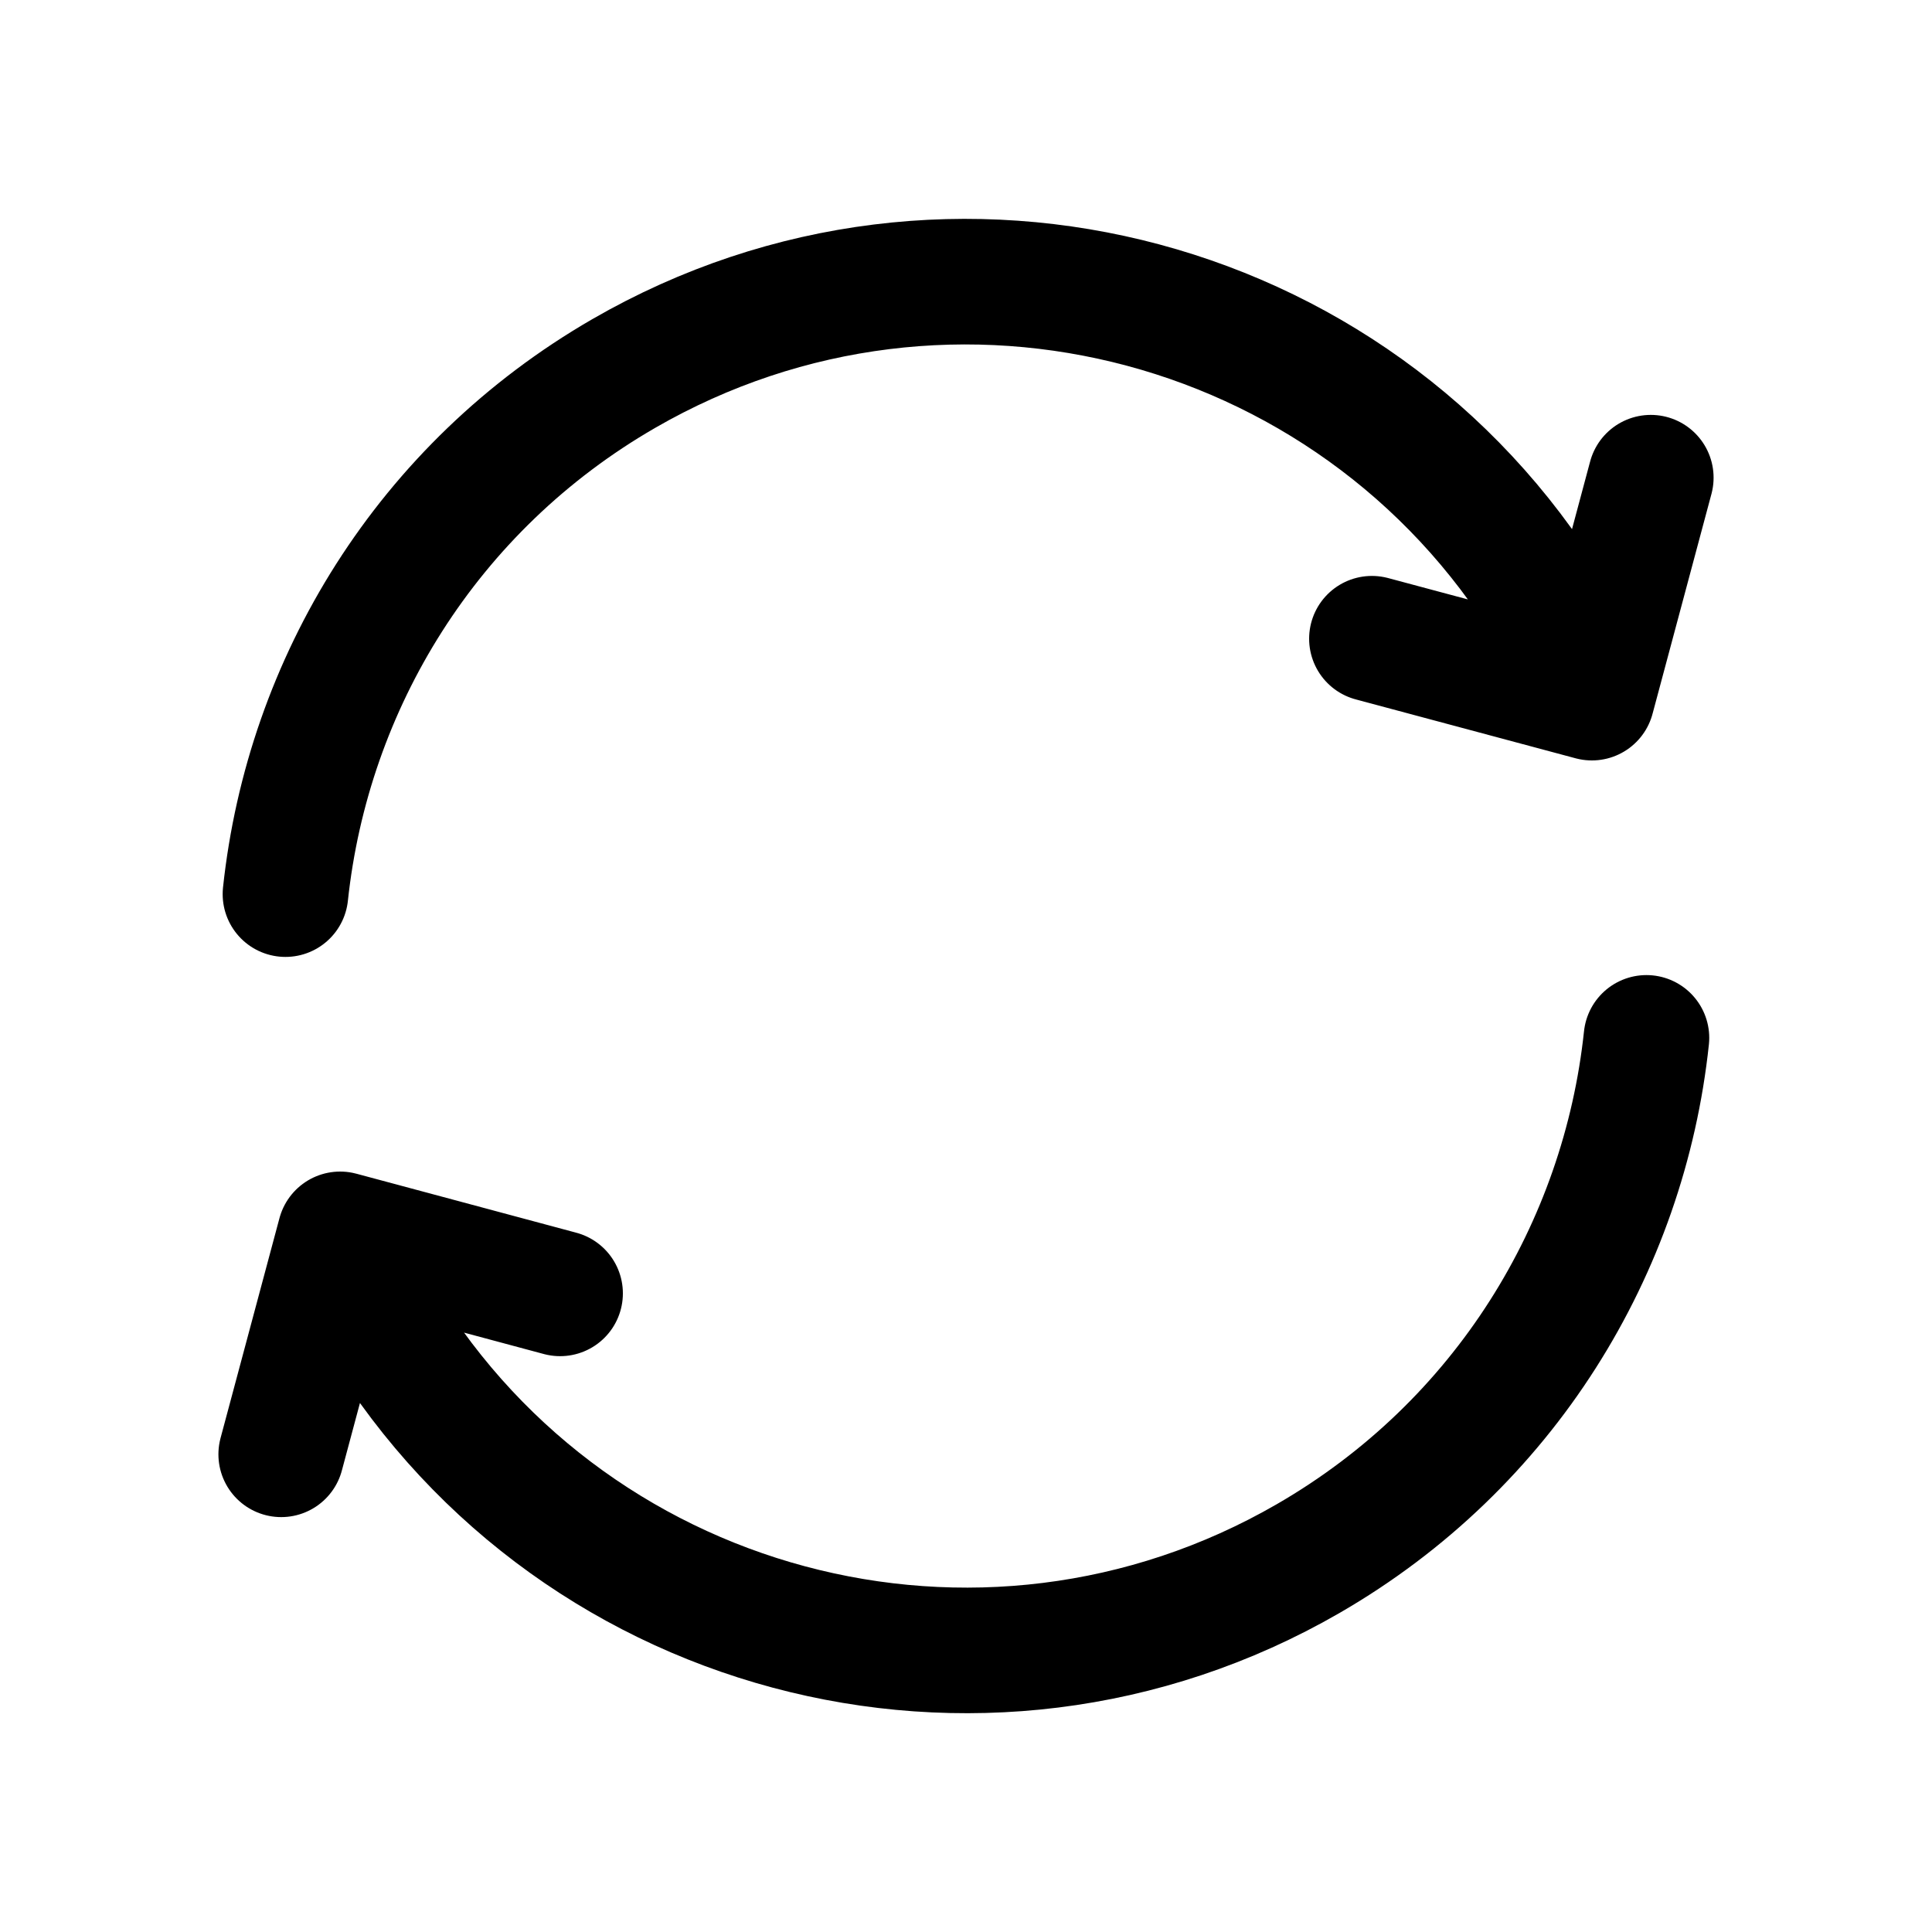 <svg width="20" height="20" viewBox="0 0 20 20" fill="none" xmlns="http://www.w3.org/2000/svg">
<g id="refresh-cw-05">
<path id="Icon" d="M17.044 10.744C16.813 12.919 15.581 14.957 13.541 16.135C10.153 18.091 5.821 16.93 3.865 13.542L3.657 13.181M2.955 9.256C3.187 7.081 4.419 5.043 6.458 3.866C9.846 1.91 14.178 3.07 16.134 6.458L16.343 6.819M2.911 15.055L3.521 12.778L5.798 13.389M14.202 6.612L16.479 7.222L17.089 4.945" stroke="black" stroke-width="1.3" stroke-linecap="round" stroke-linejoin="round"/>
</g>
</svg>
